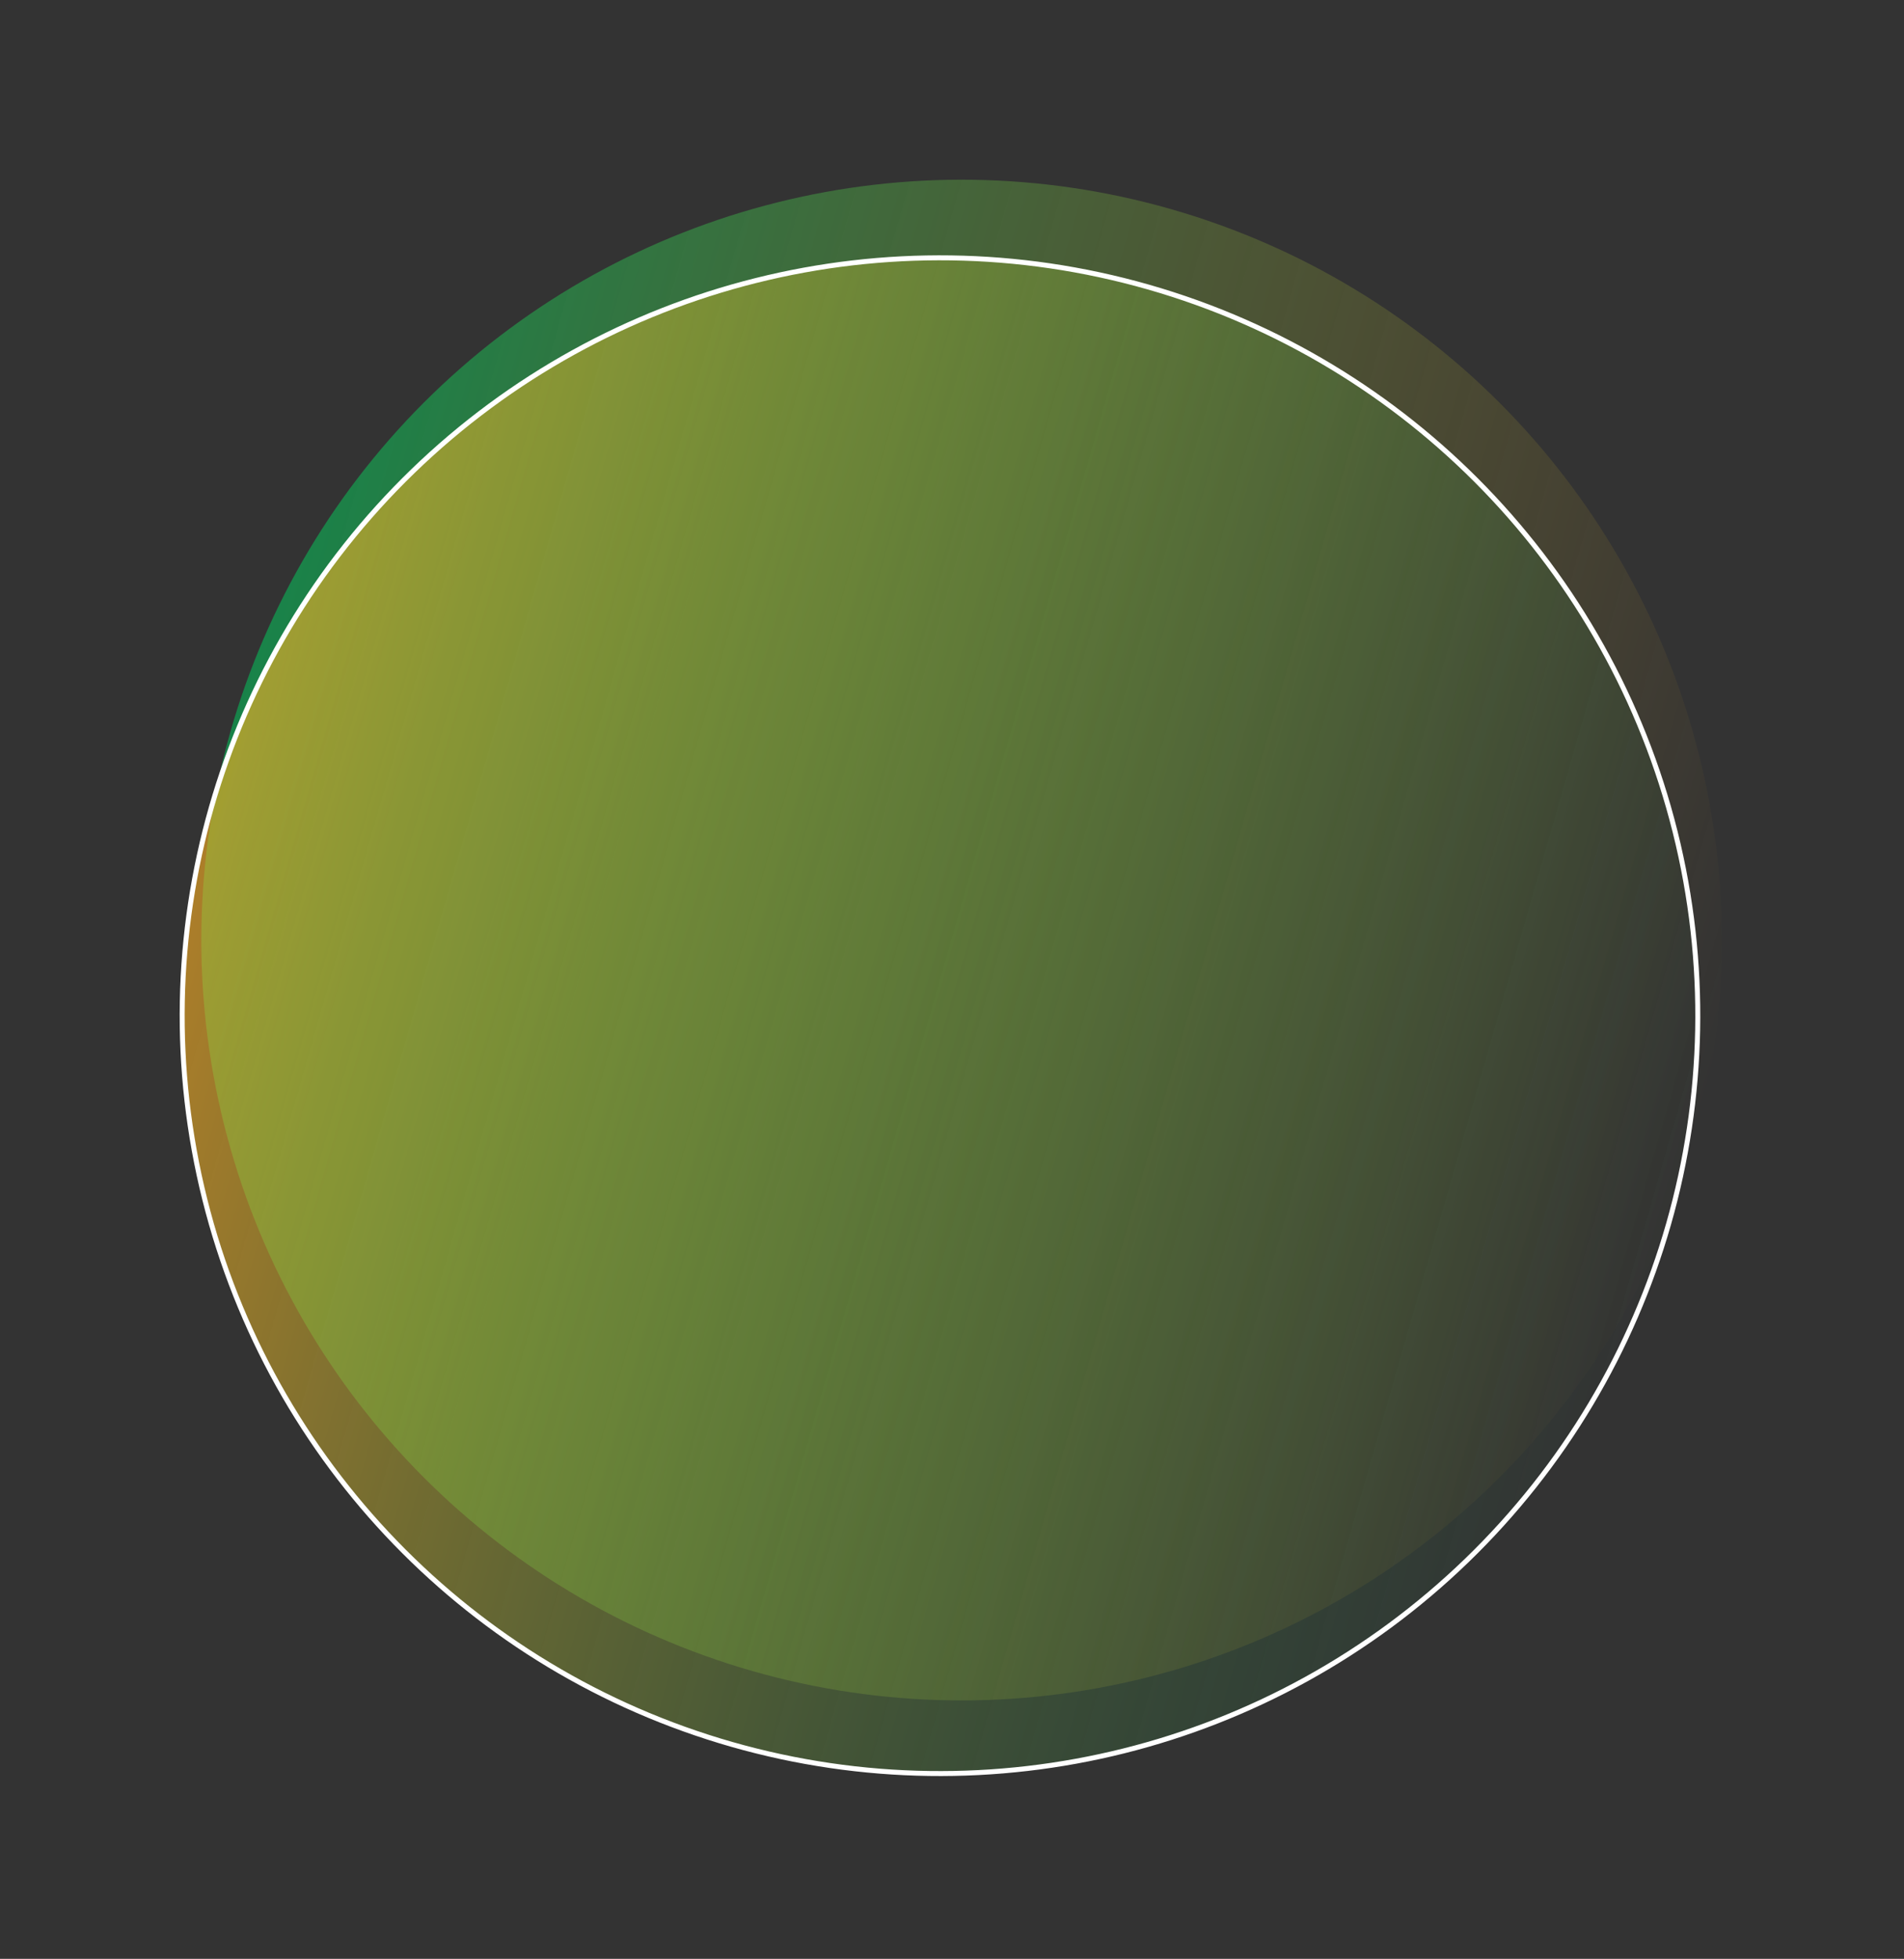 <svg xmlns="http://www.w3.org/2000/svg" width="383" height="394" viewBox="0 0 383 394" fill="none"><rect x="0" y="0" width="383" height="394" fill="#333333" stroke="none"/><circle cx="193.433" cy="189.082" r="152.934" transform="rotate(105.955 193.433 189.082)" fill="url(#paint0_linear_2097_130)" fill-opacity="0.6"></circle><circle cx="189.082" cy="204.294" r="152.434" transform="rotate(105.955 189.082 204.294)" fill="url(#paint1_linear_2097_130)" fill-opacity="0.6" stroke="white"></circle><defs><linearGradient id="paint0_linear_2097_130" x1="193.433" y1="36.148" x2="193.433" y2="342.017" gradientUnits="userSpaceOnUse"><stop stop-color="#FFB022" stop-opacity="0"></stop><stop offset="1" stop-color="#06B858"></stop></linearGradient><linearGradient id="paint1_linear_2097_130" x1="189.082" y1="51.36" x2="189.082" y2="357.228" gradientUnits="userSpaceOnUse"><stop stop-color="#06B858" stop-opacity="0"></stop><stop offset="1" stop-color="#FFB022"></stop></linearGradient></defs></svg>